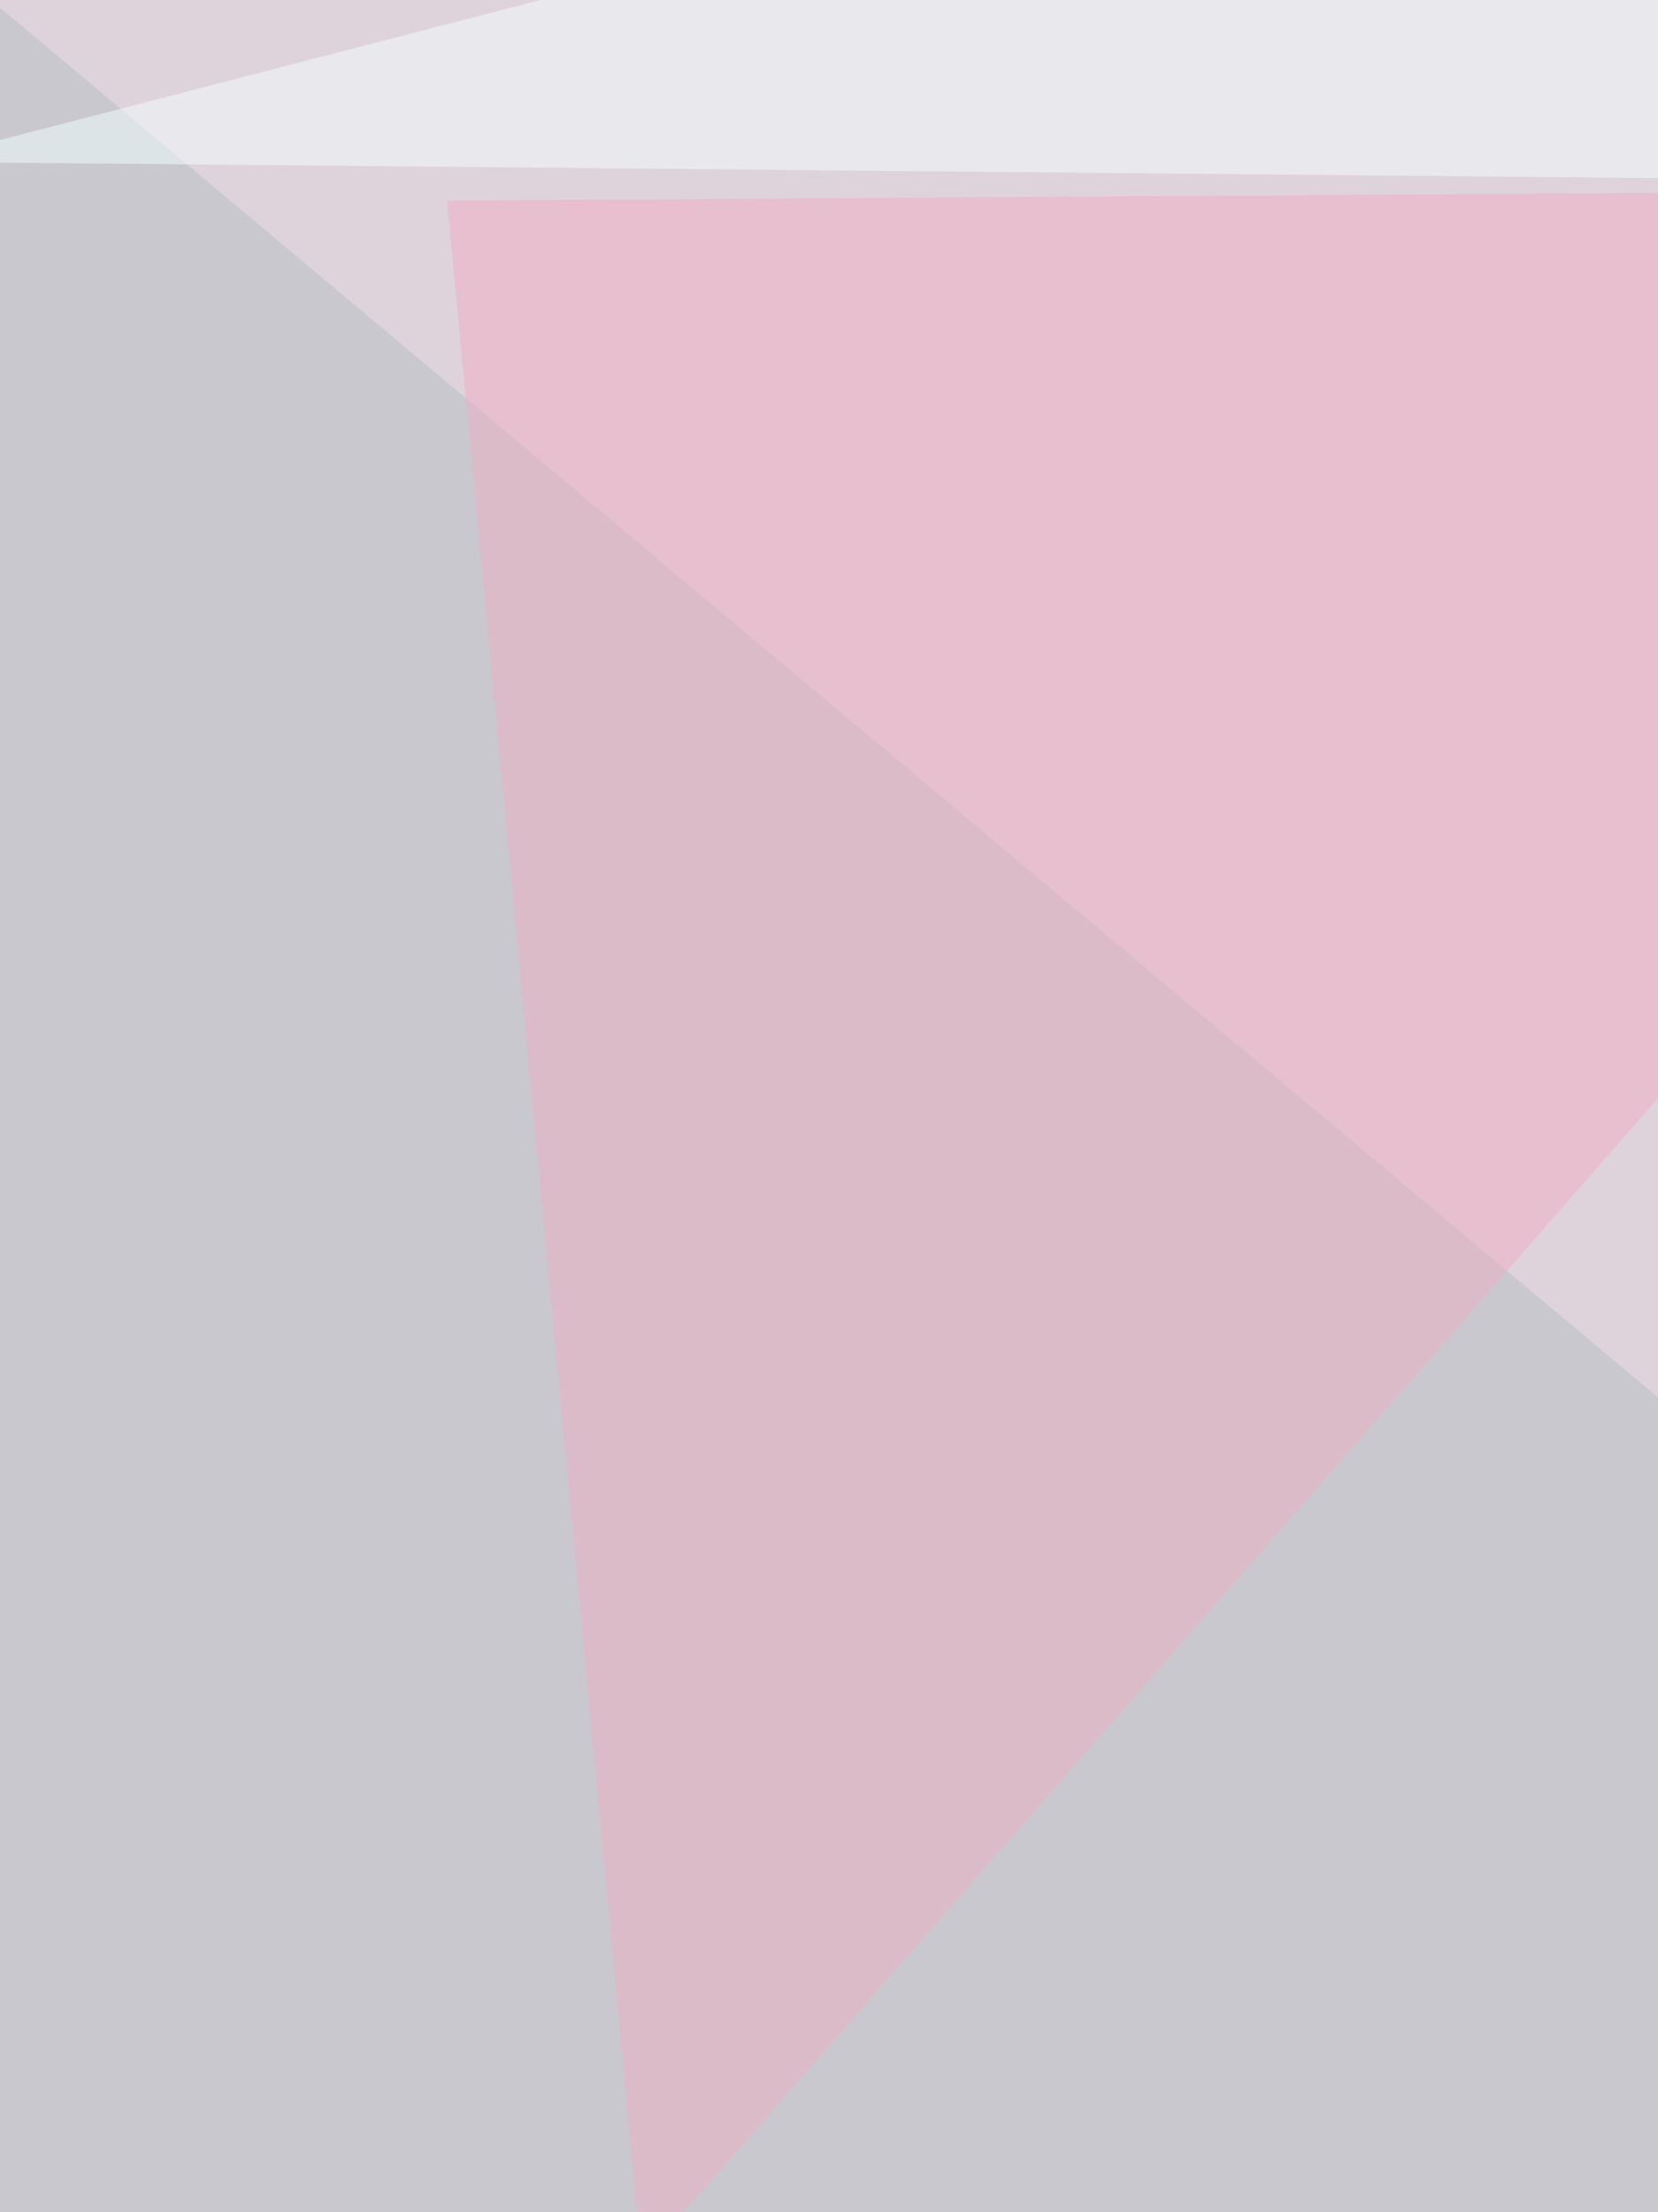 <svg xmlns="http://www.w3.org/2000/svg" width="500" height="667"><filter id="a"><feGaussianBlur stdDeviation="55"/></filter><rect width="100%" height="100%" fill="#c9c8ce"/><g filter="url(#a)"><g fill-opacity=".5"><path fill="#7da498" d="M166 1060.5l601.6-109.3L64.5 677.7z"/><path fill="#f6dee8" d="M-9.8-5.9l820.3 687.5V-60.5z"/><path fill="#f0aec3" d="M134.8 60.5l58.6 621.1 546.8-625z"/><path fill="#f2ffff" d="M396.5-60.5l414 117.1-835.9-7.8z"/></g></g></svg>